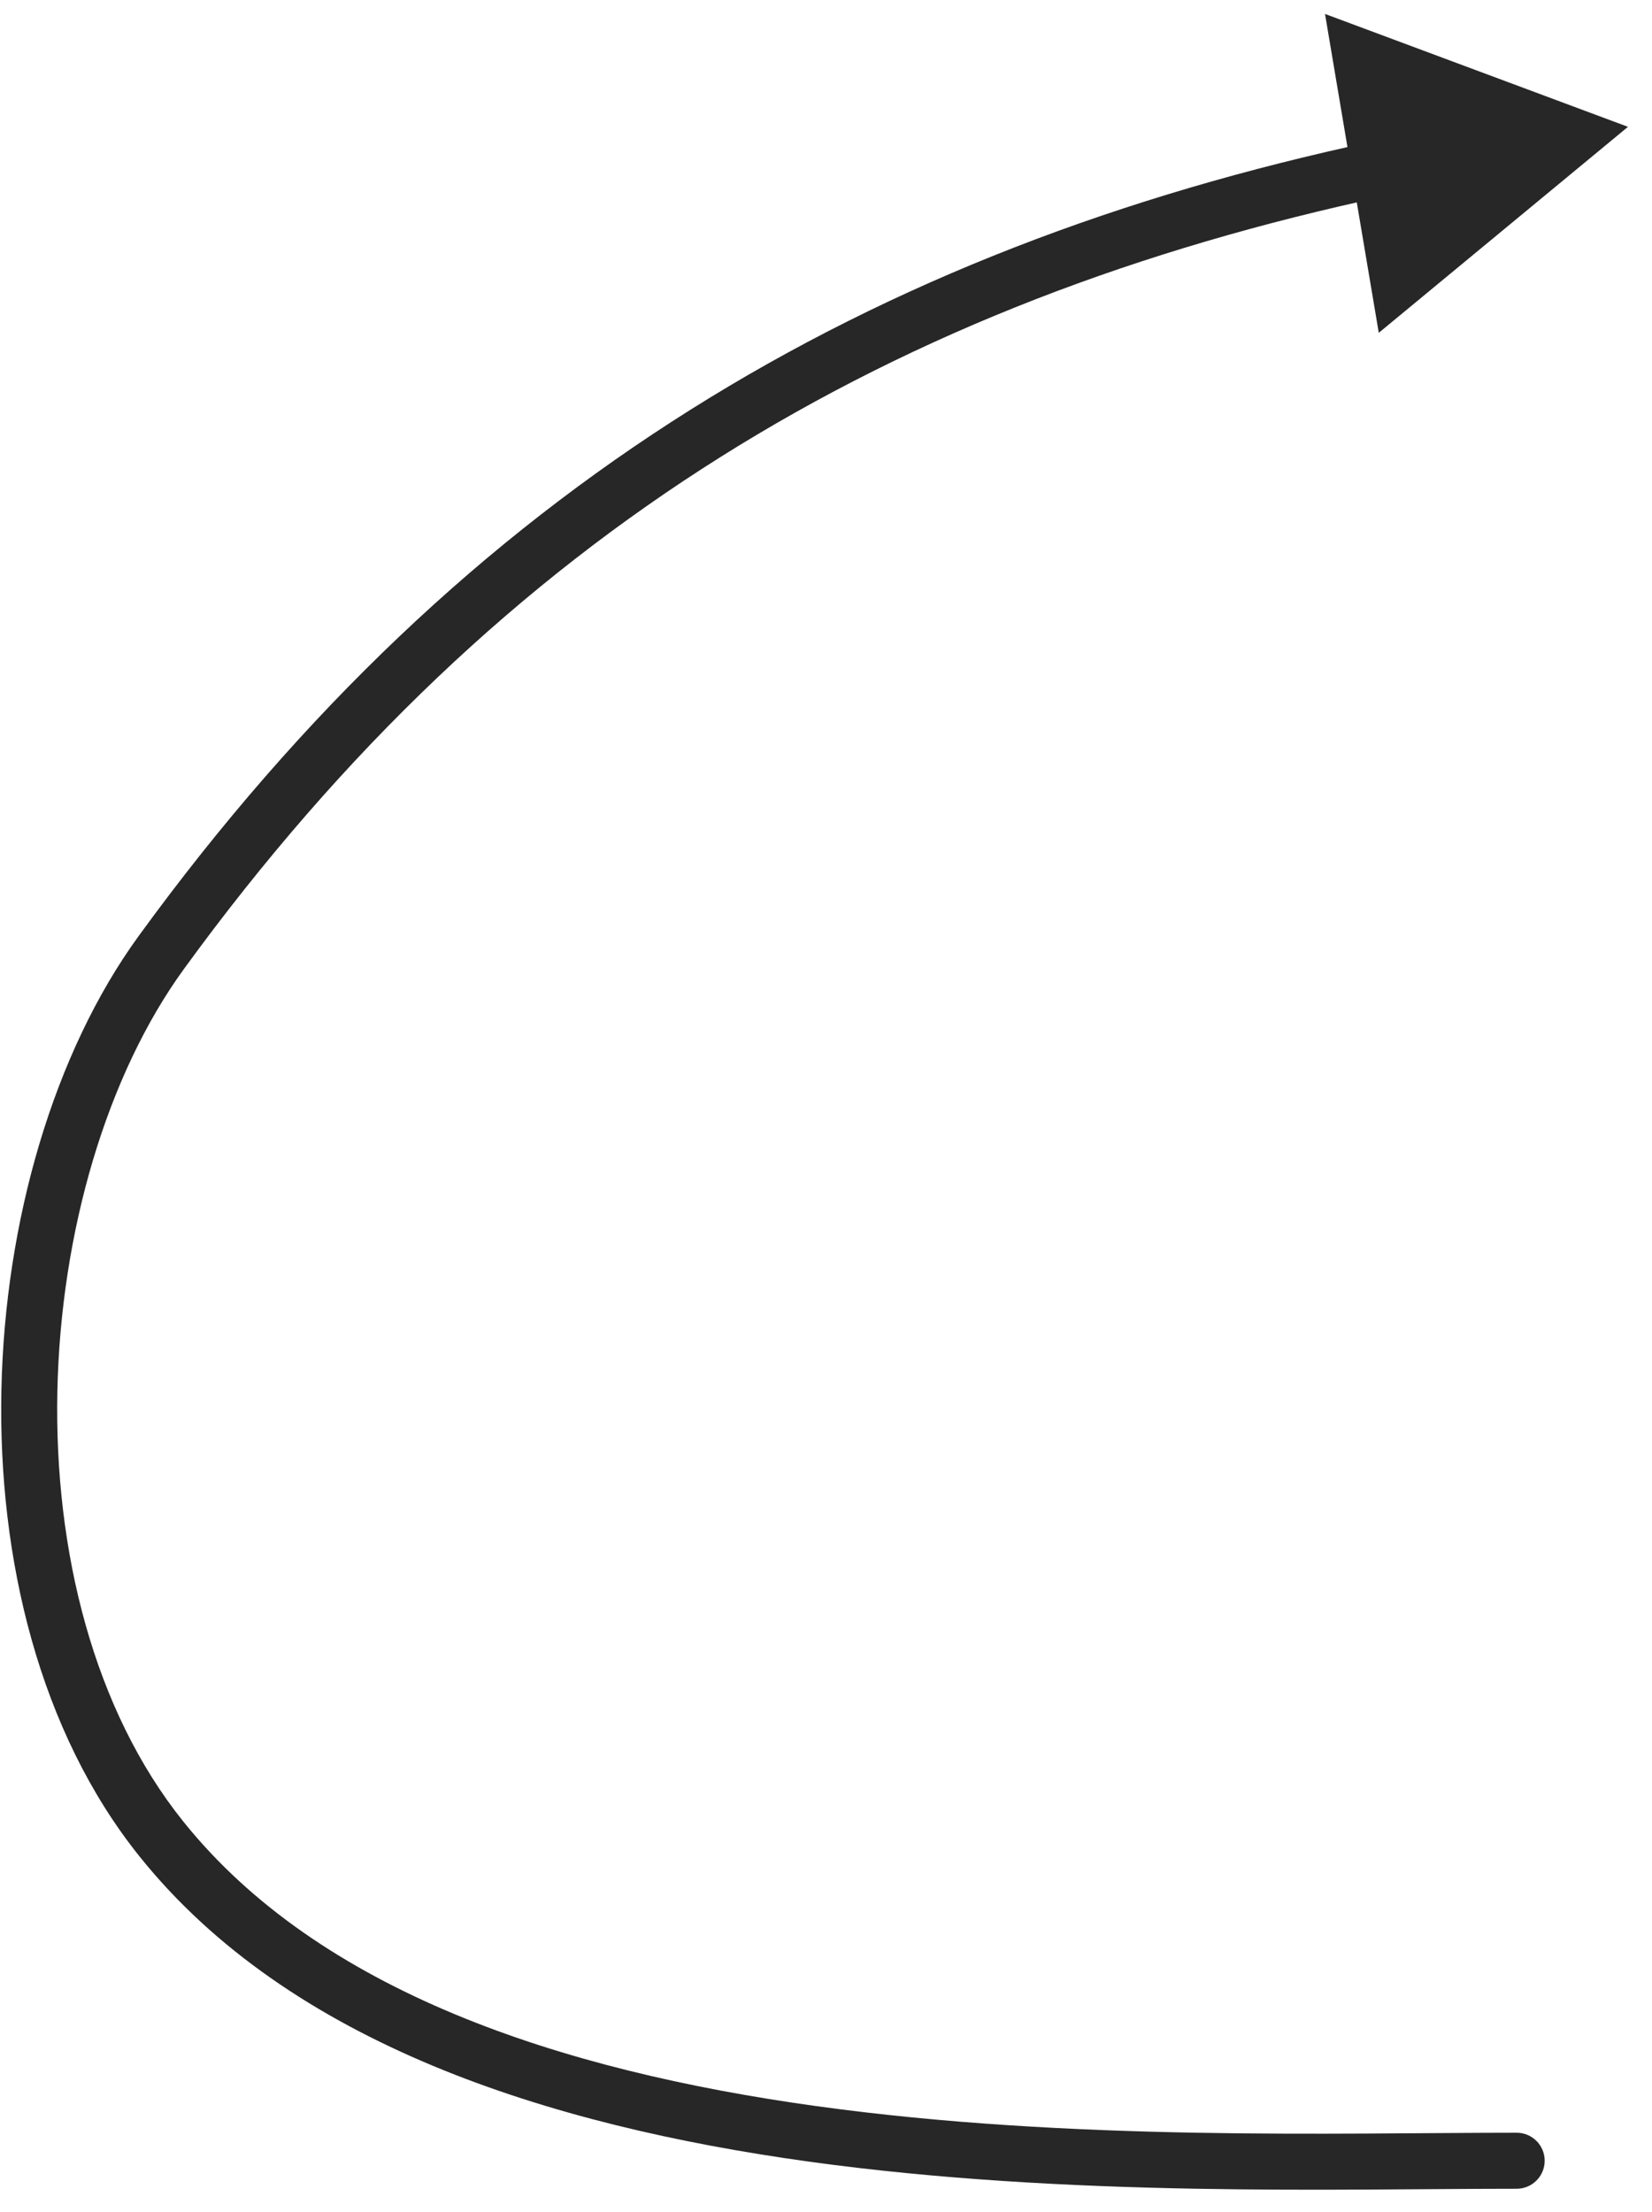 <svg width="59" height="79" viewBox="0 0 59 79" fill="none" xmlns="http://www.w3.org/2000/svg">
<path d="M54.167 78.159C54.719 78.159 55.167 77.711 55.167 77.159C55.167 76.606 54.719 76.159 54.167 76.159L54.167 78.159ZM5.763 65.666L4.983 66.292L5.763 65.666ZM5.763 34.01L4.954 33.422L5.763 34.01ZM58.142 4.529L47.322 0.498L49.242 11.885L58.142 4.529ZM54.167 76.159C47.733 76.159 38.285 76.473 29.148 75.207C19.978 73.937 11.408 71.107 6.543 65.041L4.983 66.292C10.351 72.987 19.594 75.903 28.874 77.188C38.186 78.478 47.824 78.159 54.167 78.159L54.167 76.159ZM6.543 65.041C3.349 61.057 1.931 55.393 2.049 49.684C2.168 43.975 3.819 38.384 6.572 34.598L4.954 33.422C1.908 37.612 0.174 43.627 0.05 49.643C-0.075 55.657 1.407 61.833 4.983 66.292L6.543 65.041ZM6.572 34.598C17.975 18.914 31.948 10.747 49.474 7.004L49.056 5.048C31.091 8.885 16.672 17.305 4.954 33.422L6.572 34.598Z" fill="#282727"/>
</svg>
